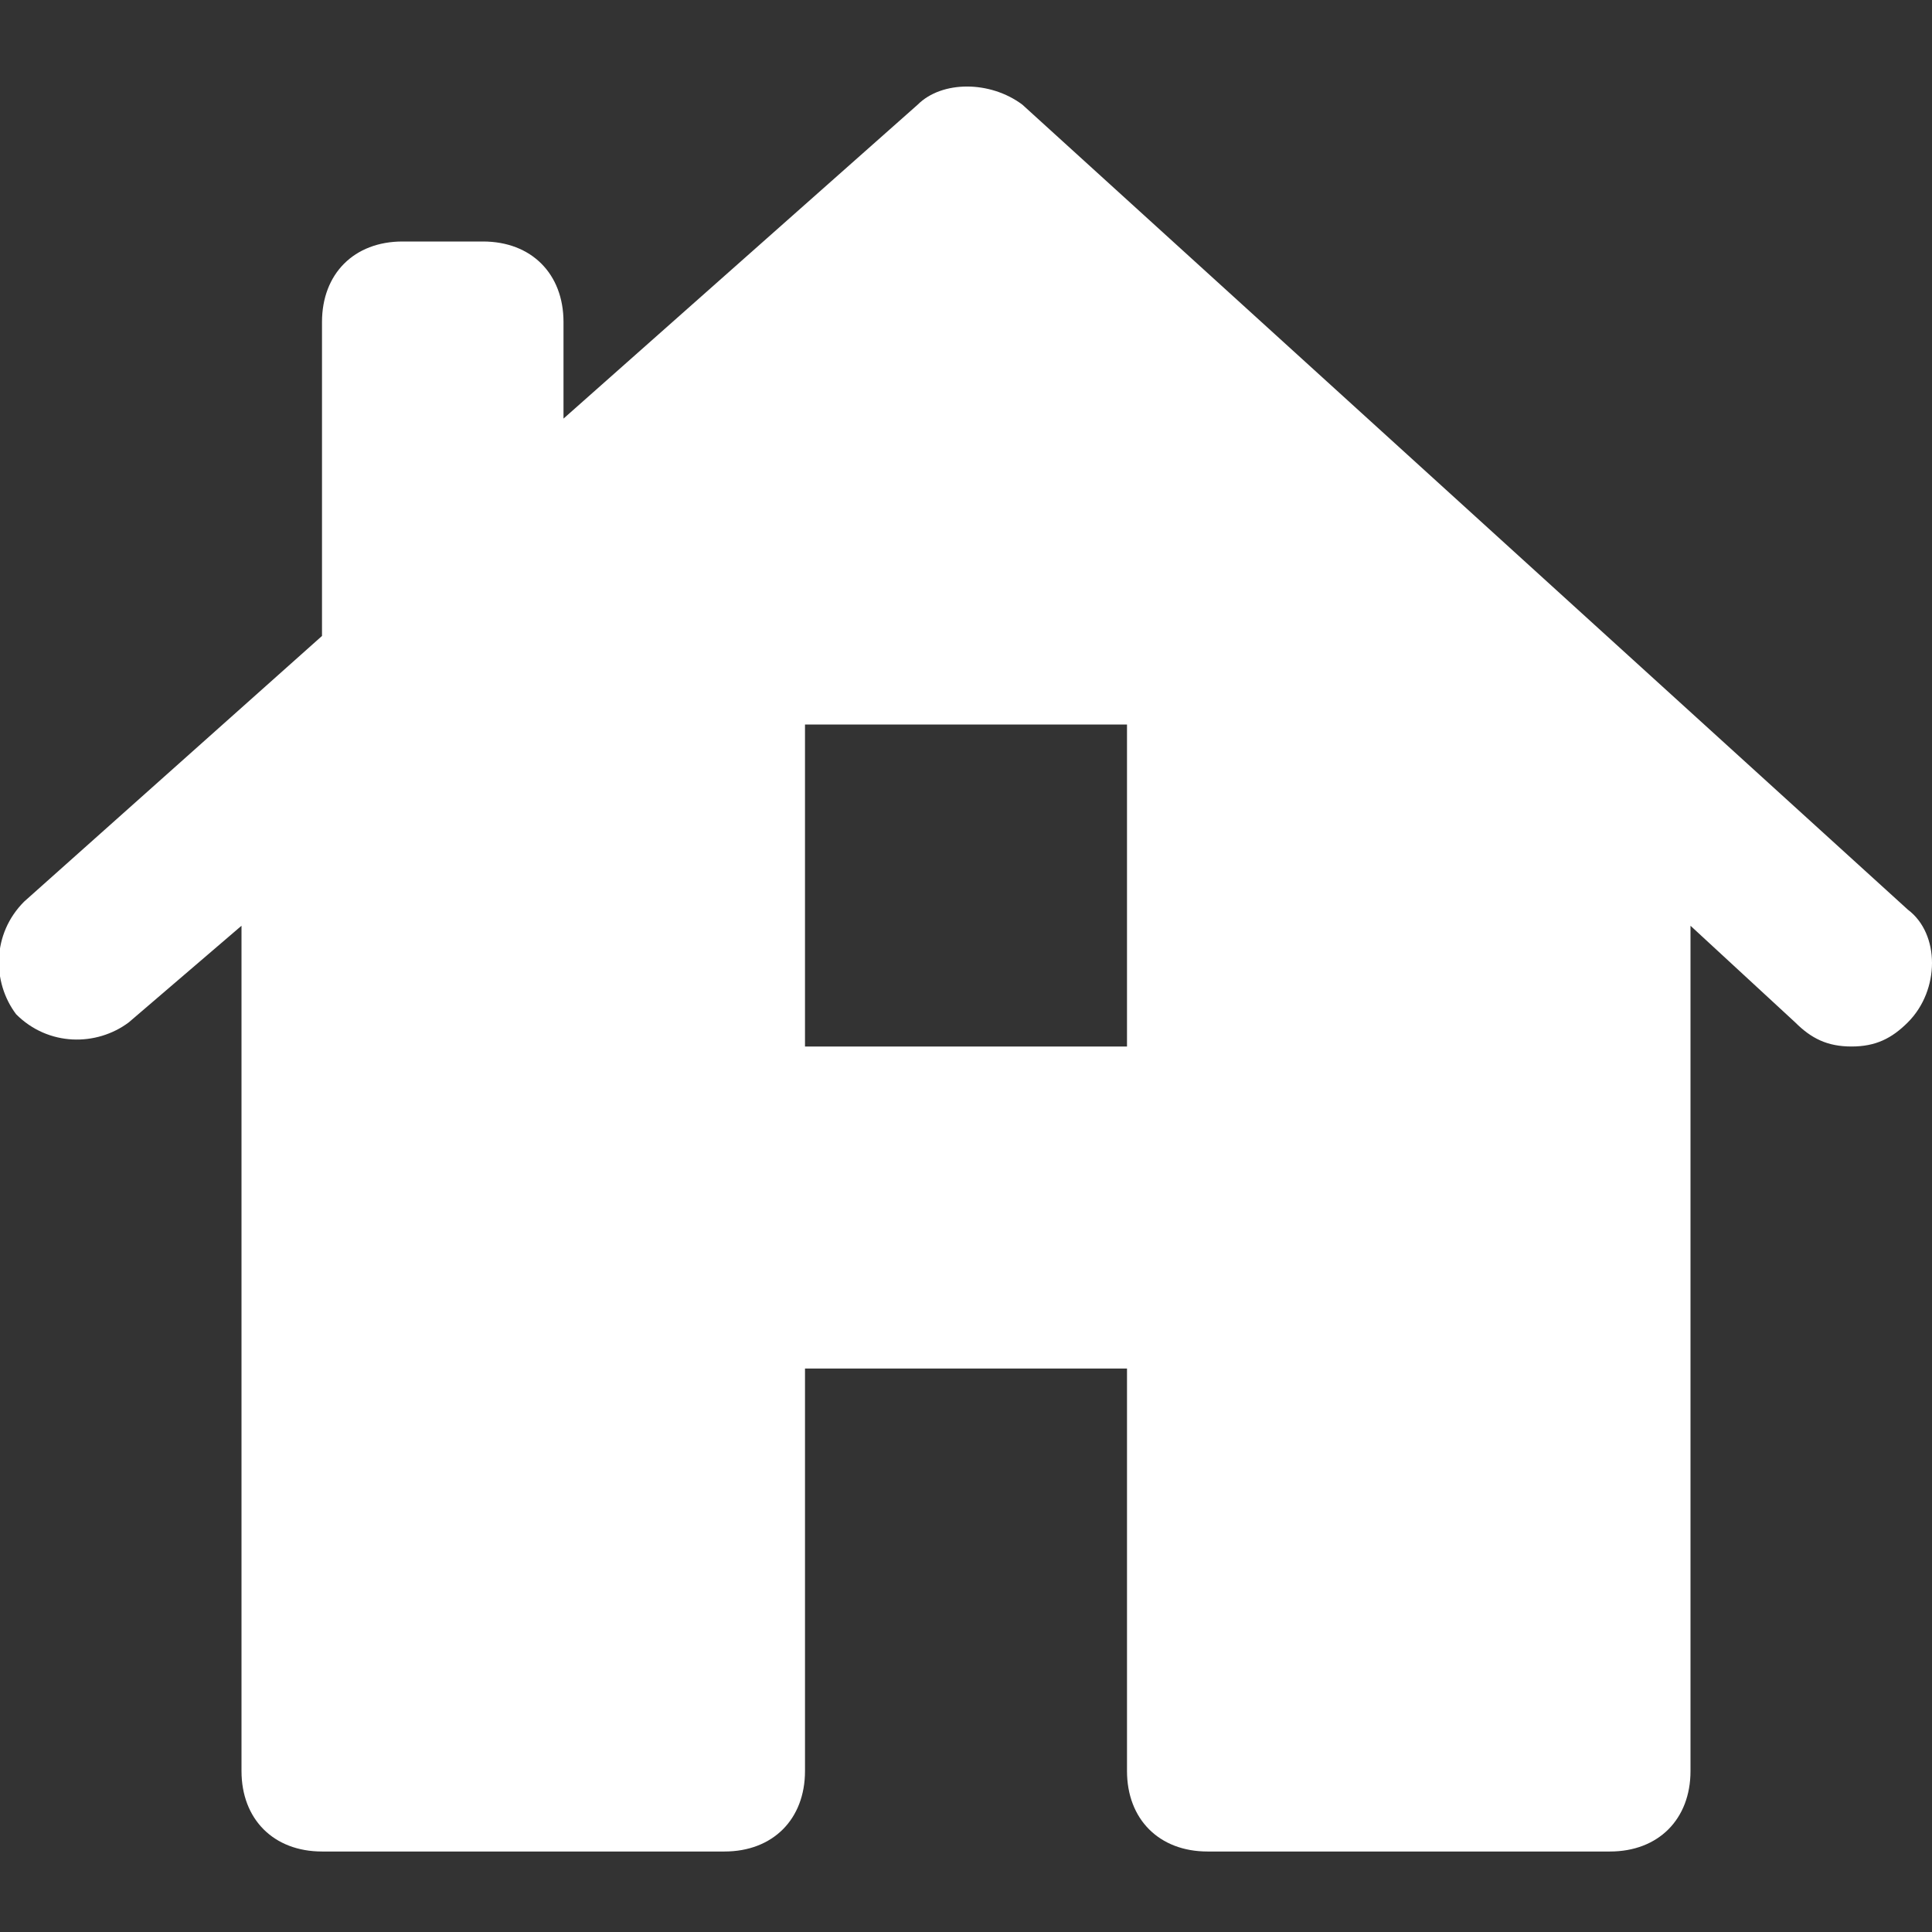<?xml version="1.0" encoding="utf-8"?>
<!-- Generator: Adobe Illustrator 15.0.0, SVG Export Plug-In . SVG Version: 6.00 Build 0)  -->
<!DOCTYPE svg PUBLIC "-//W3C//DTD SVG 1.1//EN" "http://www.w3.org/Graphics/SVG/1.1/DTD/svg11.dtd">
<svg version="1.1" id="Layer_1" xmlns="http://www.w3.org/2000/svg" xmlns:xlink="http://www.w3.org/1999/xlink" x="0px" y="0px"
	 width="24px" height="24px" viewBox="0 0 24 24" enable-background="new 0 0 24 24" xml:space="preserve">
<rect x="0" y="0" width="24" height="24" fill="#333333" stroke="none"/>
<path fill="#FFFFFF" d="M23.7,11.3l-11-10c-0.4-0.3-1-0.3-1.3,0L7,5.2V4c0-0.6-0.4-1-1-1H5C4.4,3,4,3.4,4,4v3.9l-3.7,3.3
	c-0.4,0.4-0.4,1-0.1,1.399C0.6,13,1.2,13,1.6,12.7L3,11.5V22c0,0.6,0.4,1,1,1h5c0.6,0,1-0.4,1-1v-5h4v5c0,0.6,0.4,1,1,1h5
	c0.6,0,1-0.4,1-1V11.5l1.3,1.2c0.2,0.2,0.4,0.3,0.7,0.3s0.5-0.1,0.7-0.3C24.1,12.3,24.1,11.6,23.7,11.3z M14,13h-4V9h4V13z"/>
</svg>
